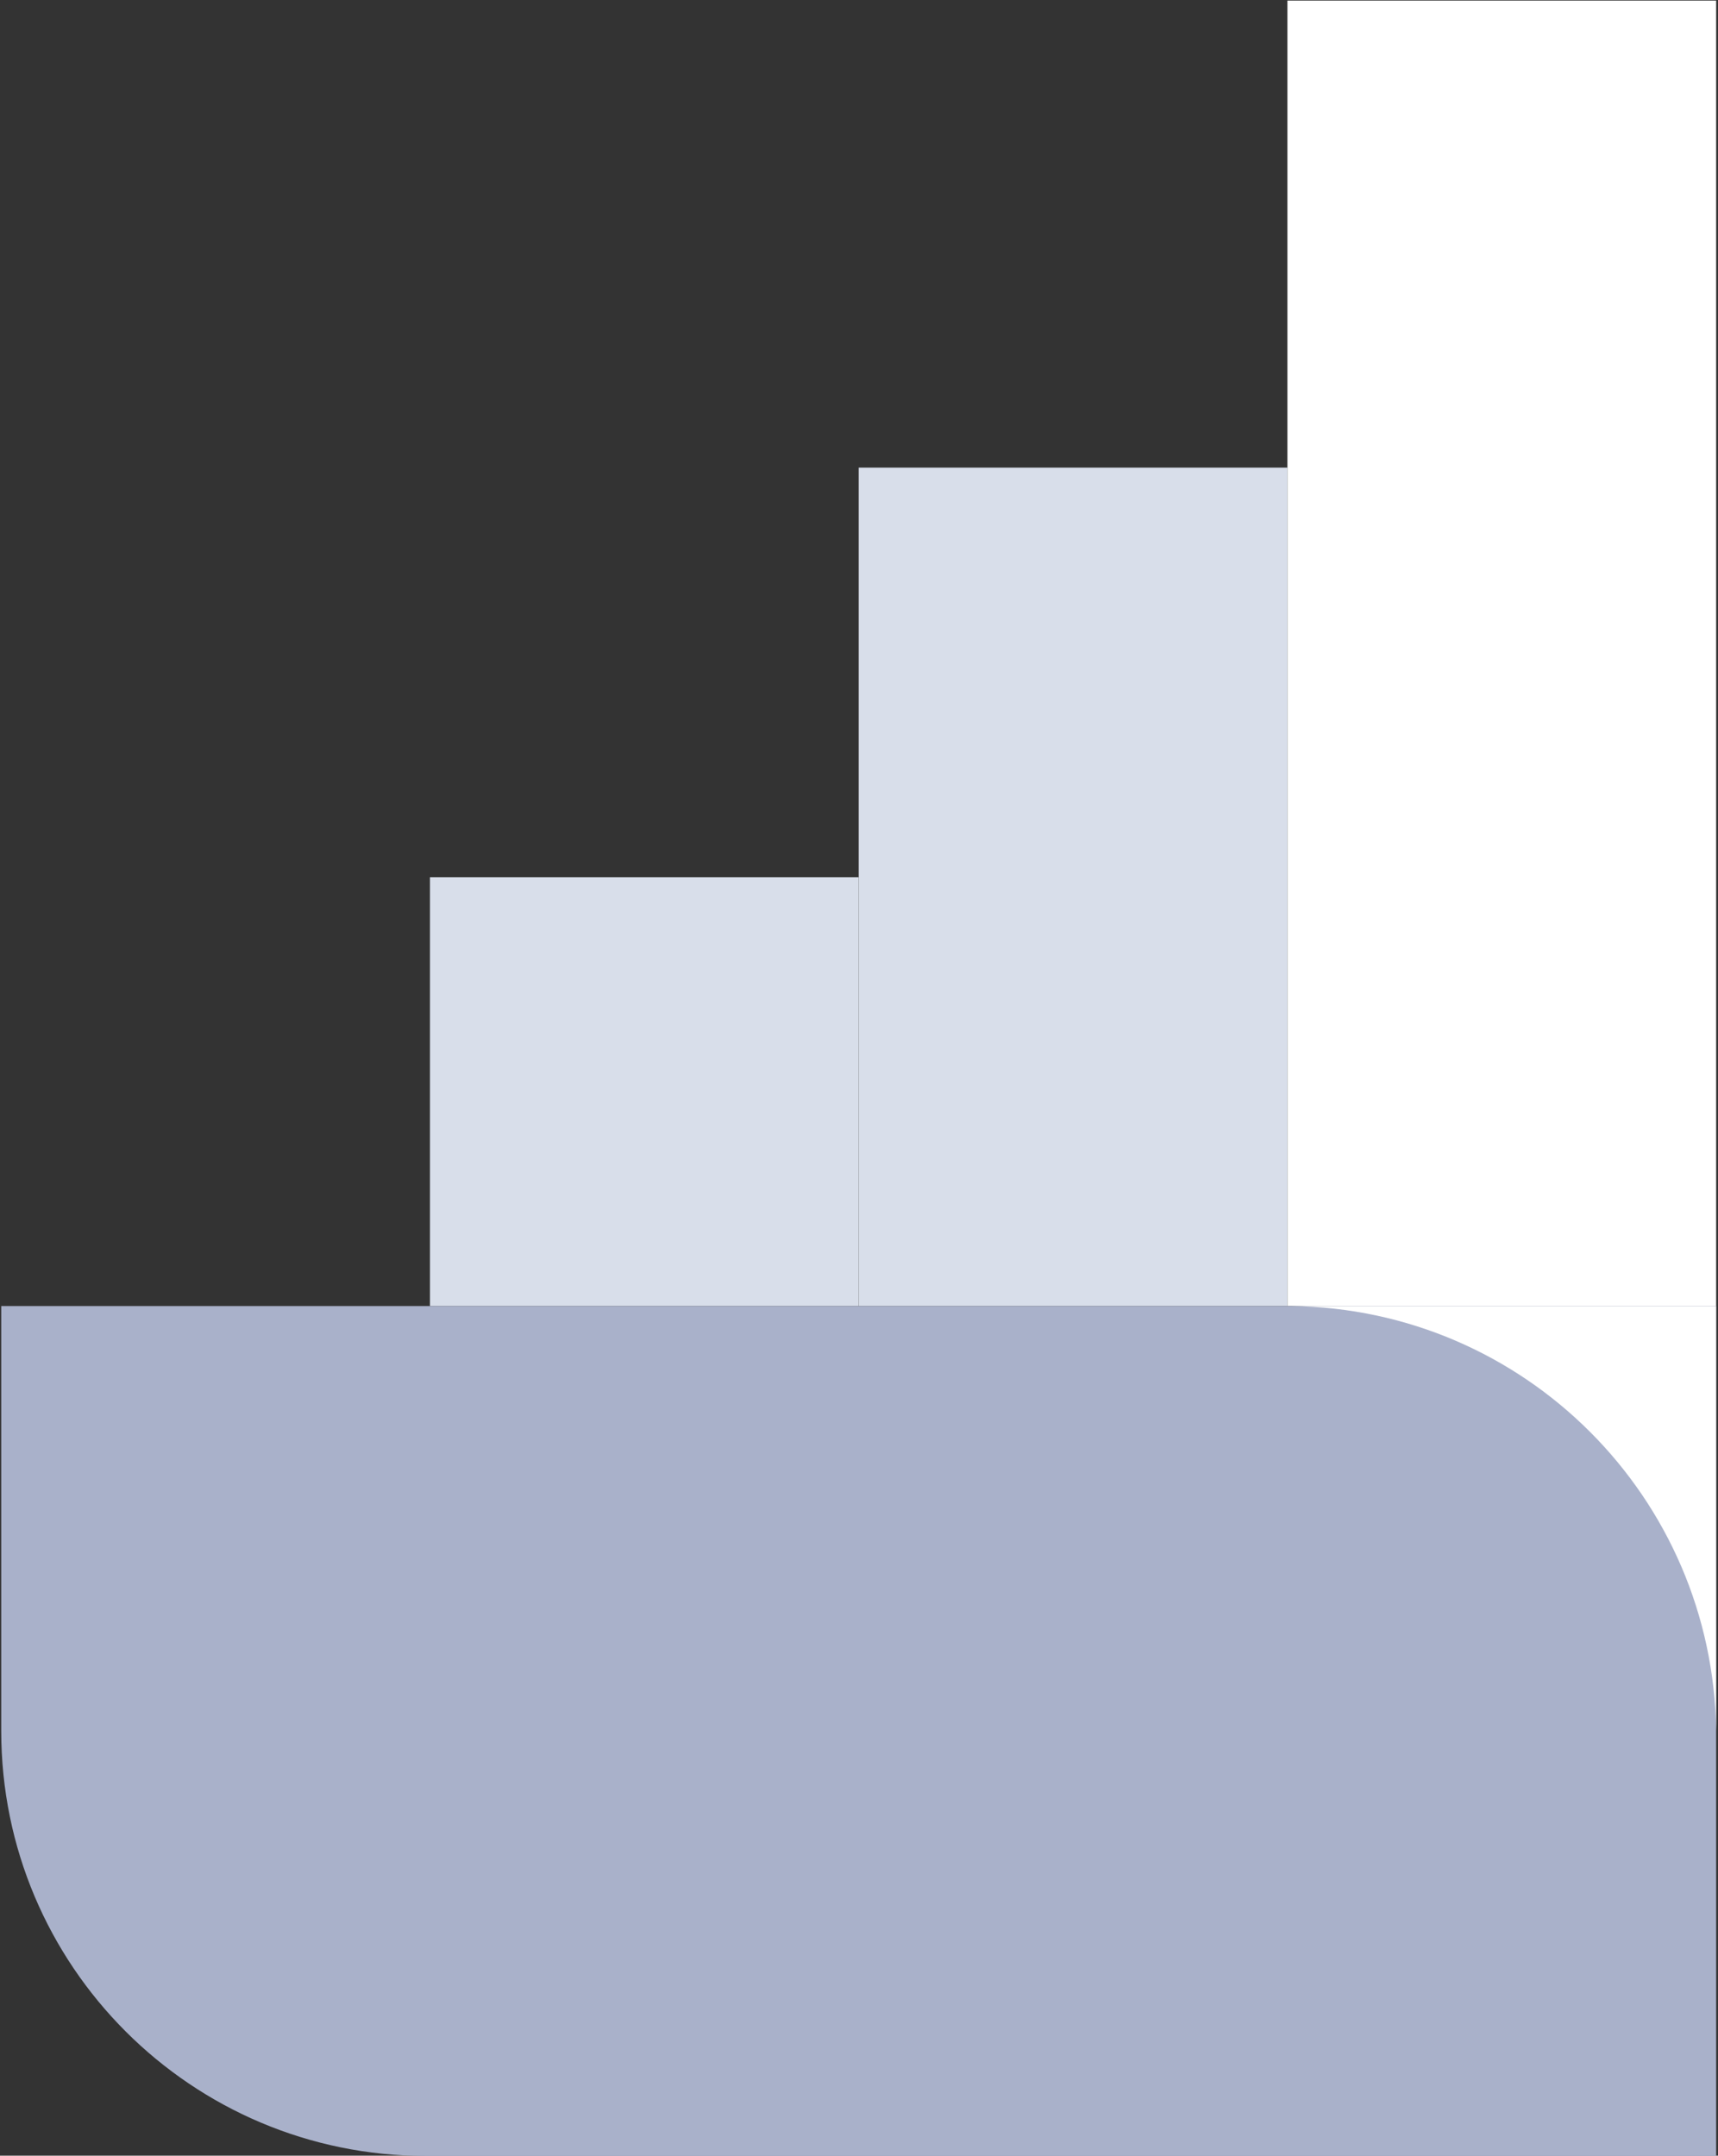 <svg width="542" height="680" viewBox="0 0 542 680" fill="none" xmlns="http://www.w3.org/2000/svg">
<rect x="0" y="0" width="542" height="680" fill="#333333" stroke="none"/>
<path d="M270.902 276.734H135.646V411.99H270.902V276.734Z" fill="#D8DEEA"/>
<path d="M406.159 147.516H270.902V411.99H406.159V147.516Z" fill="#D8DEEA"/>
<path d="M541.415 0.183H406.159V411.99H541.415V0.183Z" fill="white"/>
<path d="M0.39 411.99H541.415V680.088H134.438C60.41 680.088 0.39 620.068 0.39 546.039V411.99Z" fill="#A9B1CA"/>
<path d="M541.415 546.039V411.99H407.366C481.033 412.836 540.449 472.373 541.415 546.039Z" fill="white"/>
</svg>
